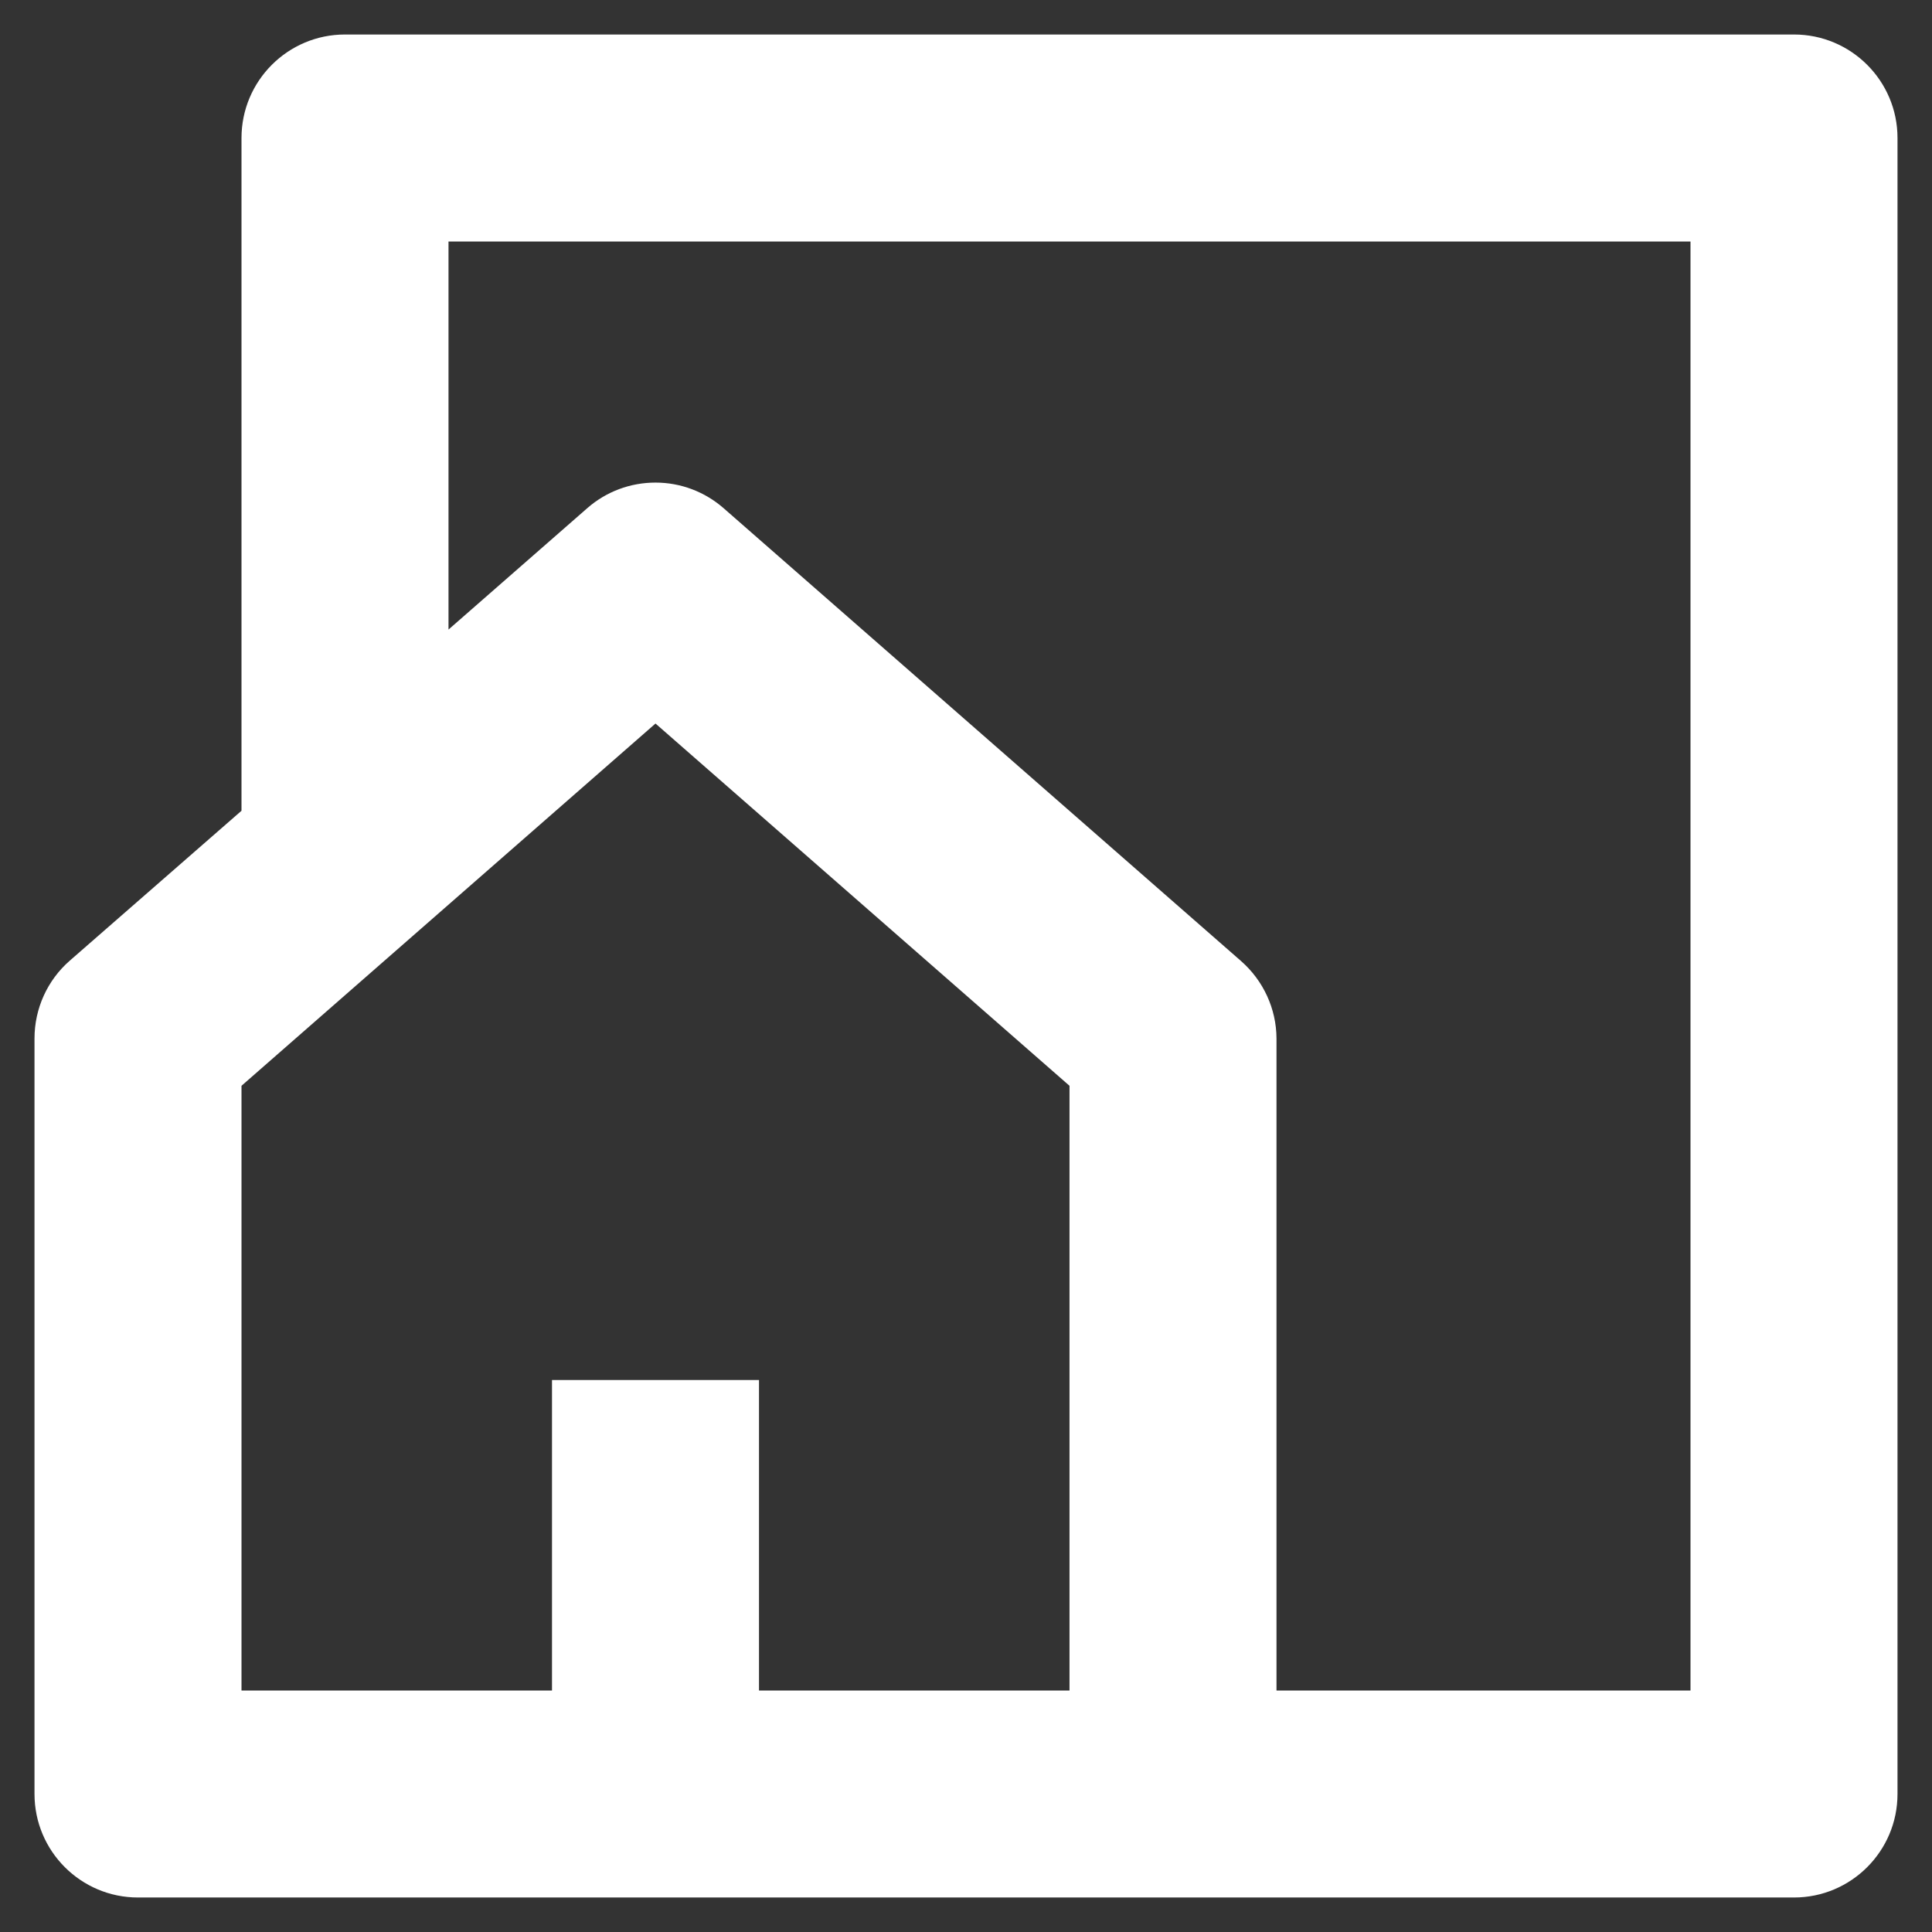 <svg width="14" height="14" viewBox="0 0 14 14" fill="none" xmlns="http://www.w3.org/2000/svg">
<rect x="0" y="0" width="14" height="14" fill="#333333" stroke="none"/>
<path d="M13 13.75H1C0.586 13.75 0.25 13.414 0.25 13V7.525C0.25 7.309 0.343 7.103 0.506 6.961L1.75 5.875V1C1.75 0.586 2.086 0.25 2.5 0.25H13C13.414 0.25 13.75 0.586 13.75 1V13C13.75 13.414 13.414 13.75 13 13.75ZM4.75 3.497C4.932 3.497 5.107 3.563 5.244 3.683L8.993 6.964C9.155 7.106 9.249 7.31 9.25 7.525V12.25H12.25V1.75H3.25V4.562L4.256 3.682C4.393 3.562 4.568 3.497 4.75 3.497ZM4 10H5.5V12.25H7.75V7.868L4.75 5.243L1.75 7.868V12.25H4V10Z" fill="white"/>
</svg>

